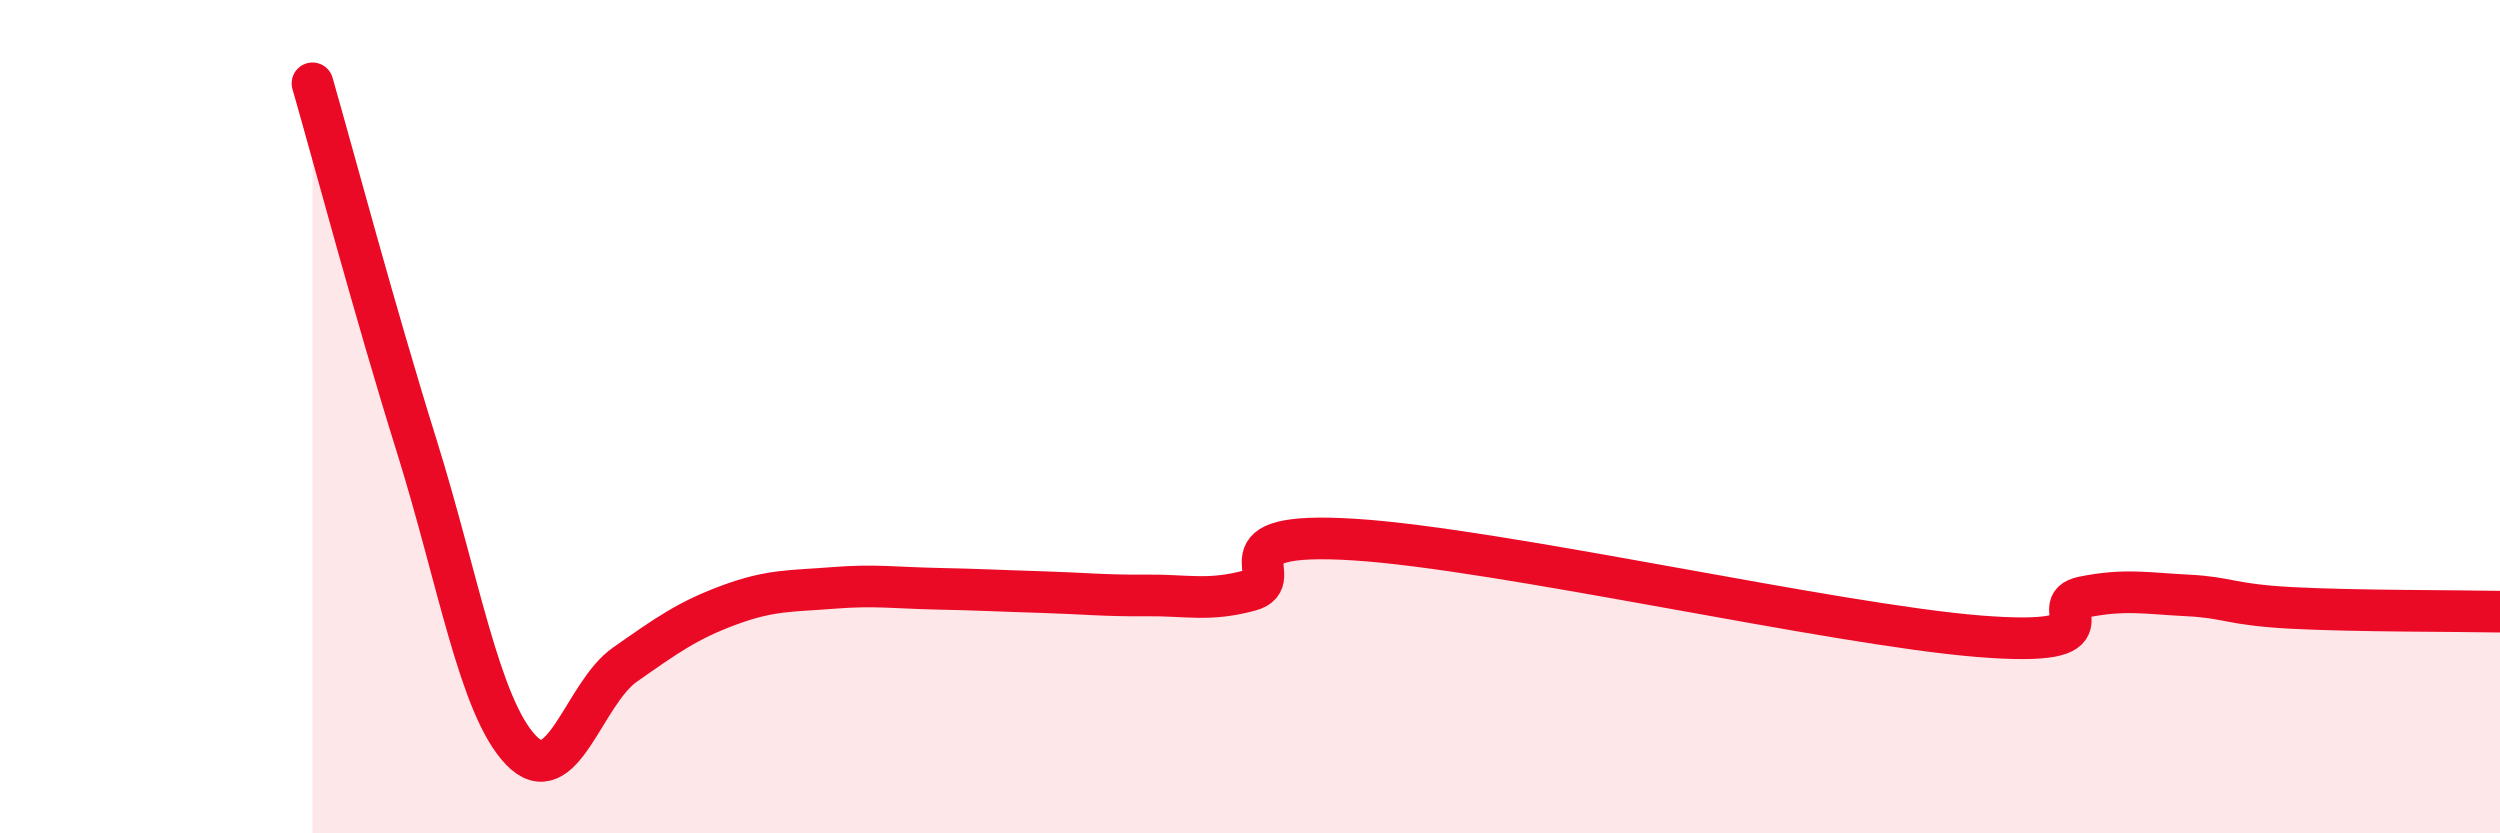 
    <svg width="60" height="20" viewBox="0 0 60 20" xmlns="http://www.w3.org/2000/svg">
      <path
        d="M 7.5,2 C 8,3.74 9,7.5 10,10.7 C 11,13.9 11.5,16.95 12.5,18 C 13.5,19.05 14,16.65 15,15.95 C 16,15.25 16.5,14.89 17.5,14.52 C 18.5,14.15 19,14.19 20,14.11 C 21,14.03 21.5,14.11 22.5,14.13 C 23.5,14.15 24,14.18 25,14.21 C 26,14.24 26.5,14.3 27.5,14.29 C 28.5,14.28 29,14.44 30,14.17 C 31,13.9 29,12.73 32.5,12.95 C 36,13.17 44,14.99 47.5,15.27 C 51,15.55 49,14.53 50,14.33 C 51,14.13 51.5,14.24 52.5,14.29 C 53.5,14.34 53.5,14.51 55,14.59 C 56.5,14.67 59,14.66 60,14.68L60 20L7.5 20Z"
        fill="#EB0A25"
        opacity="0.1"
        stroke-linecap="round"
        stroke-linejoin="round"
      />
      <path
        d="M 7.5,2 C 8,3.74 9,7.5 10,10.7 C 11,13.9 11.5,16.95 12.5,18 C 13.5,19.05 14,16.65 15,15.95 C 16,15.25 16.5,14.89 17.5,14.52 C 18.5,14.15 19,14.19 20,14.11 C 21,14.03 21.5,14.11 22.5,14.13 C 23.5,14.15 24,14.18 25,14.21 C 26,14.24 26.5,14.3 27.5,14.29 C 28.5,14.28 29,14.44 30,14.17 C 31,13.9 29,12.73 32.5,12.95 C 36,13.17 44,14.99 47.5,15.27 C 51,15.55 49,14.53 50,14.33 C 51,14.13 51.5,14.24 52.5,14.29 C 53.5,14.34 53.5,14.51 55,14.59 C 56.5,14.67 59,14.66 60,14.68"
        stroke="#EB0A25"
        stroke-width="1"
        fill="none"
        stroke-linecap="round"
        stroke-linejoin="round"
      />
    </svg>
  